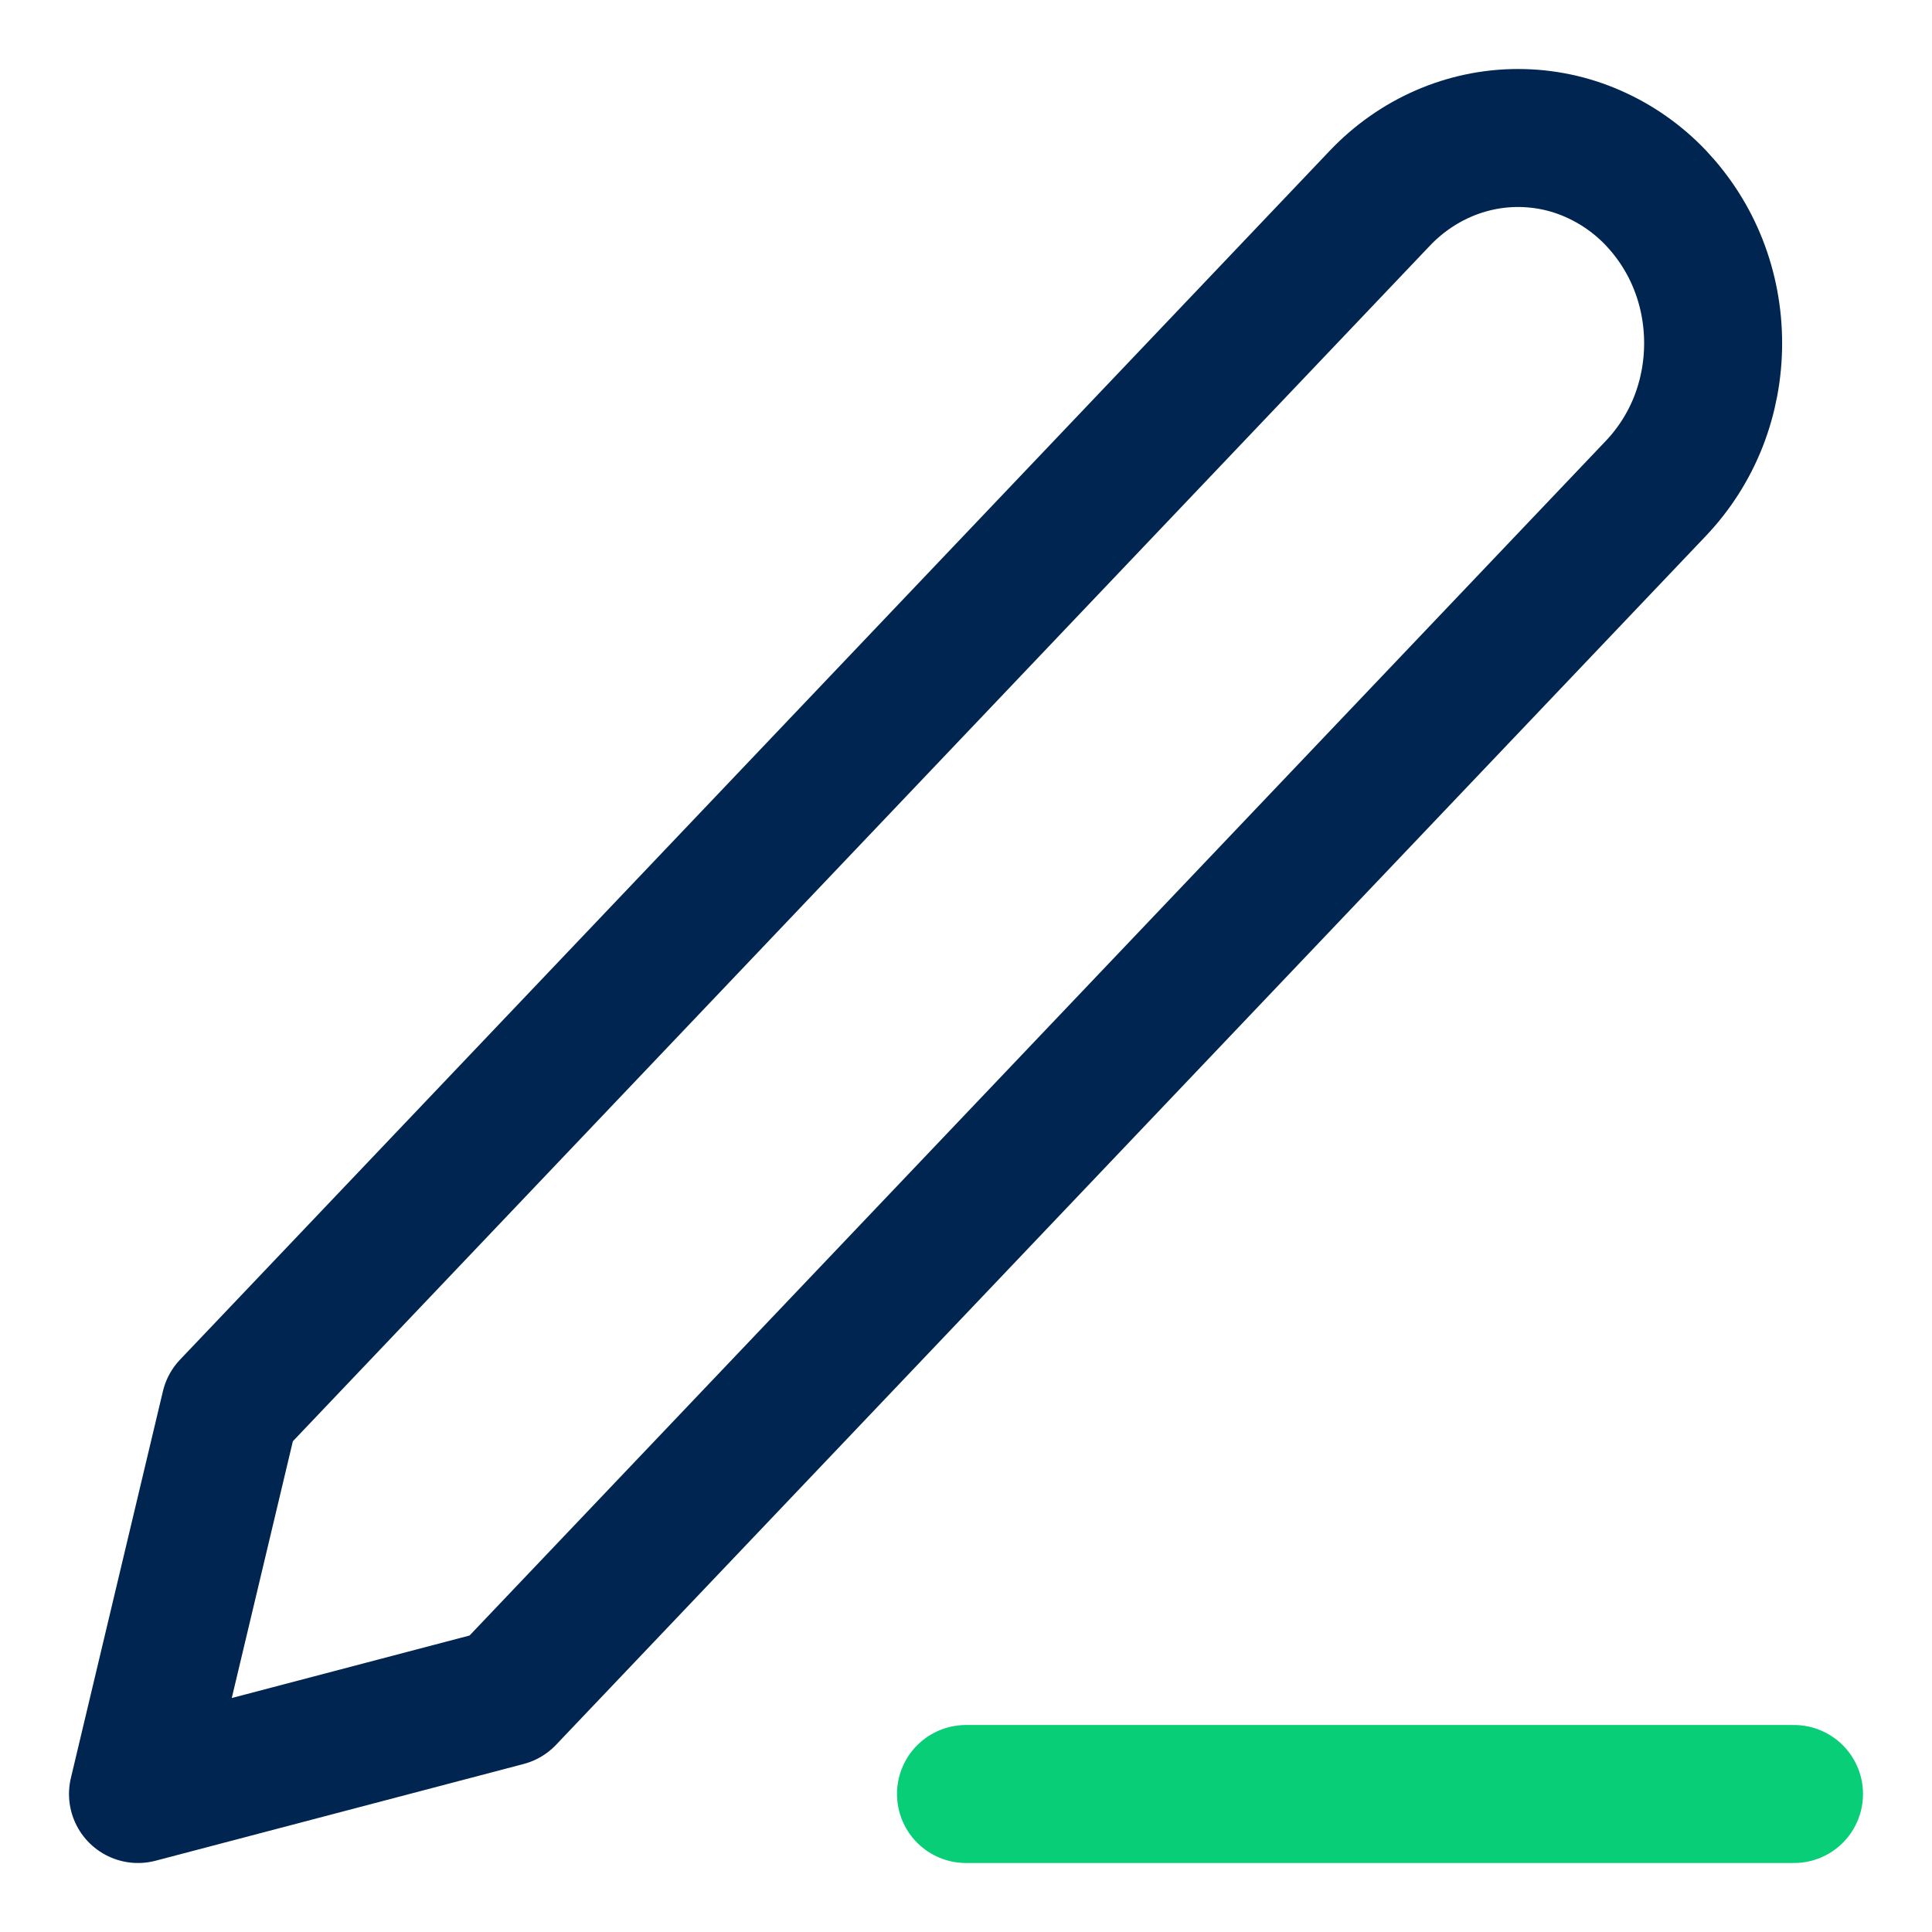 <svg width="14" height="14" viewBox="0 0 14 14" fill="none" xmlns="http://www.w3.org/2000/svg">
<path d="M7 13H13" stroke="#07CE77" stroke-linecap="round" stroke-linejoin="round"/>
<path d="M10 1.435C10.265 1.157 10.625 1 11 1C11.186 1 11.37 1.038 11.541 1.113C11.713 1.188 11.869 1.297 12 1.435C12.131 1.574 12.236 1.737 12.307 1.918C12.378 2.098 12.414 2.292 12.414 2.487C12.414 2.682 12.378 2.875 12.307 3.056C12.236 3.236 12.131 3.4 12 3.538L3.667 12.299L1 13L1.667 10.197L10 1.435Z" stroke="#002550" stroke-linecap="round" stroke-linejoin="round"/>
</svg>
